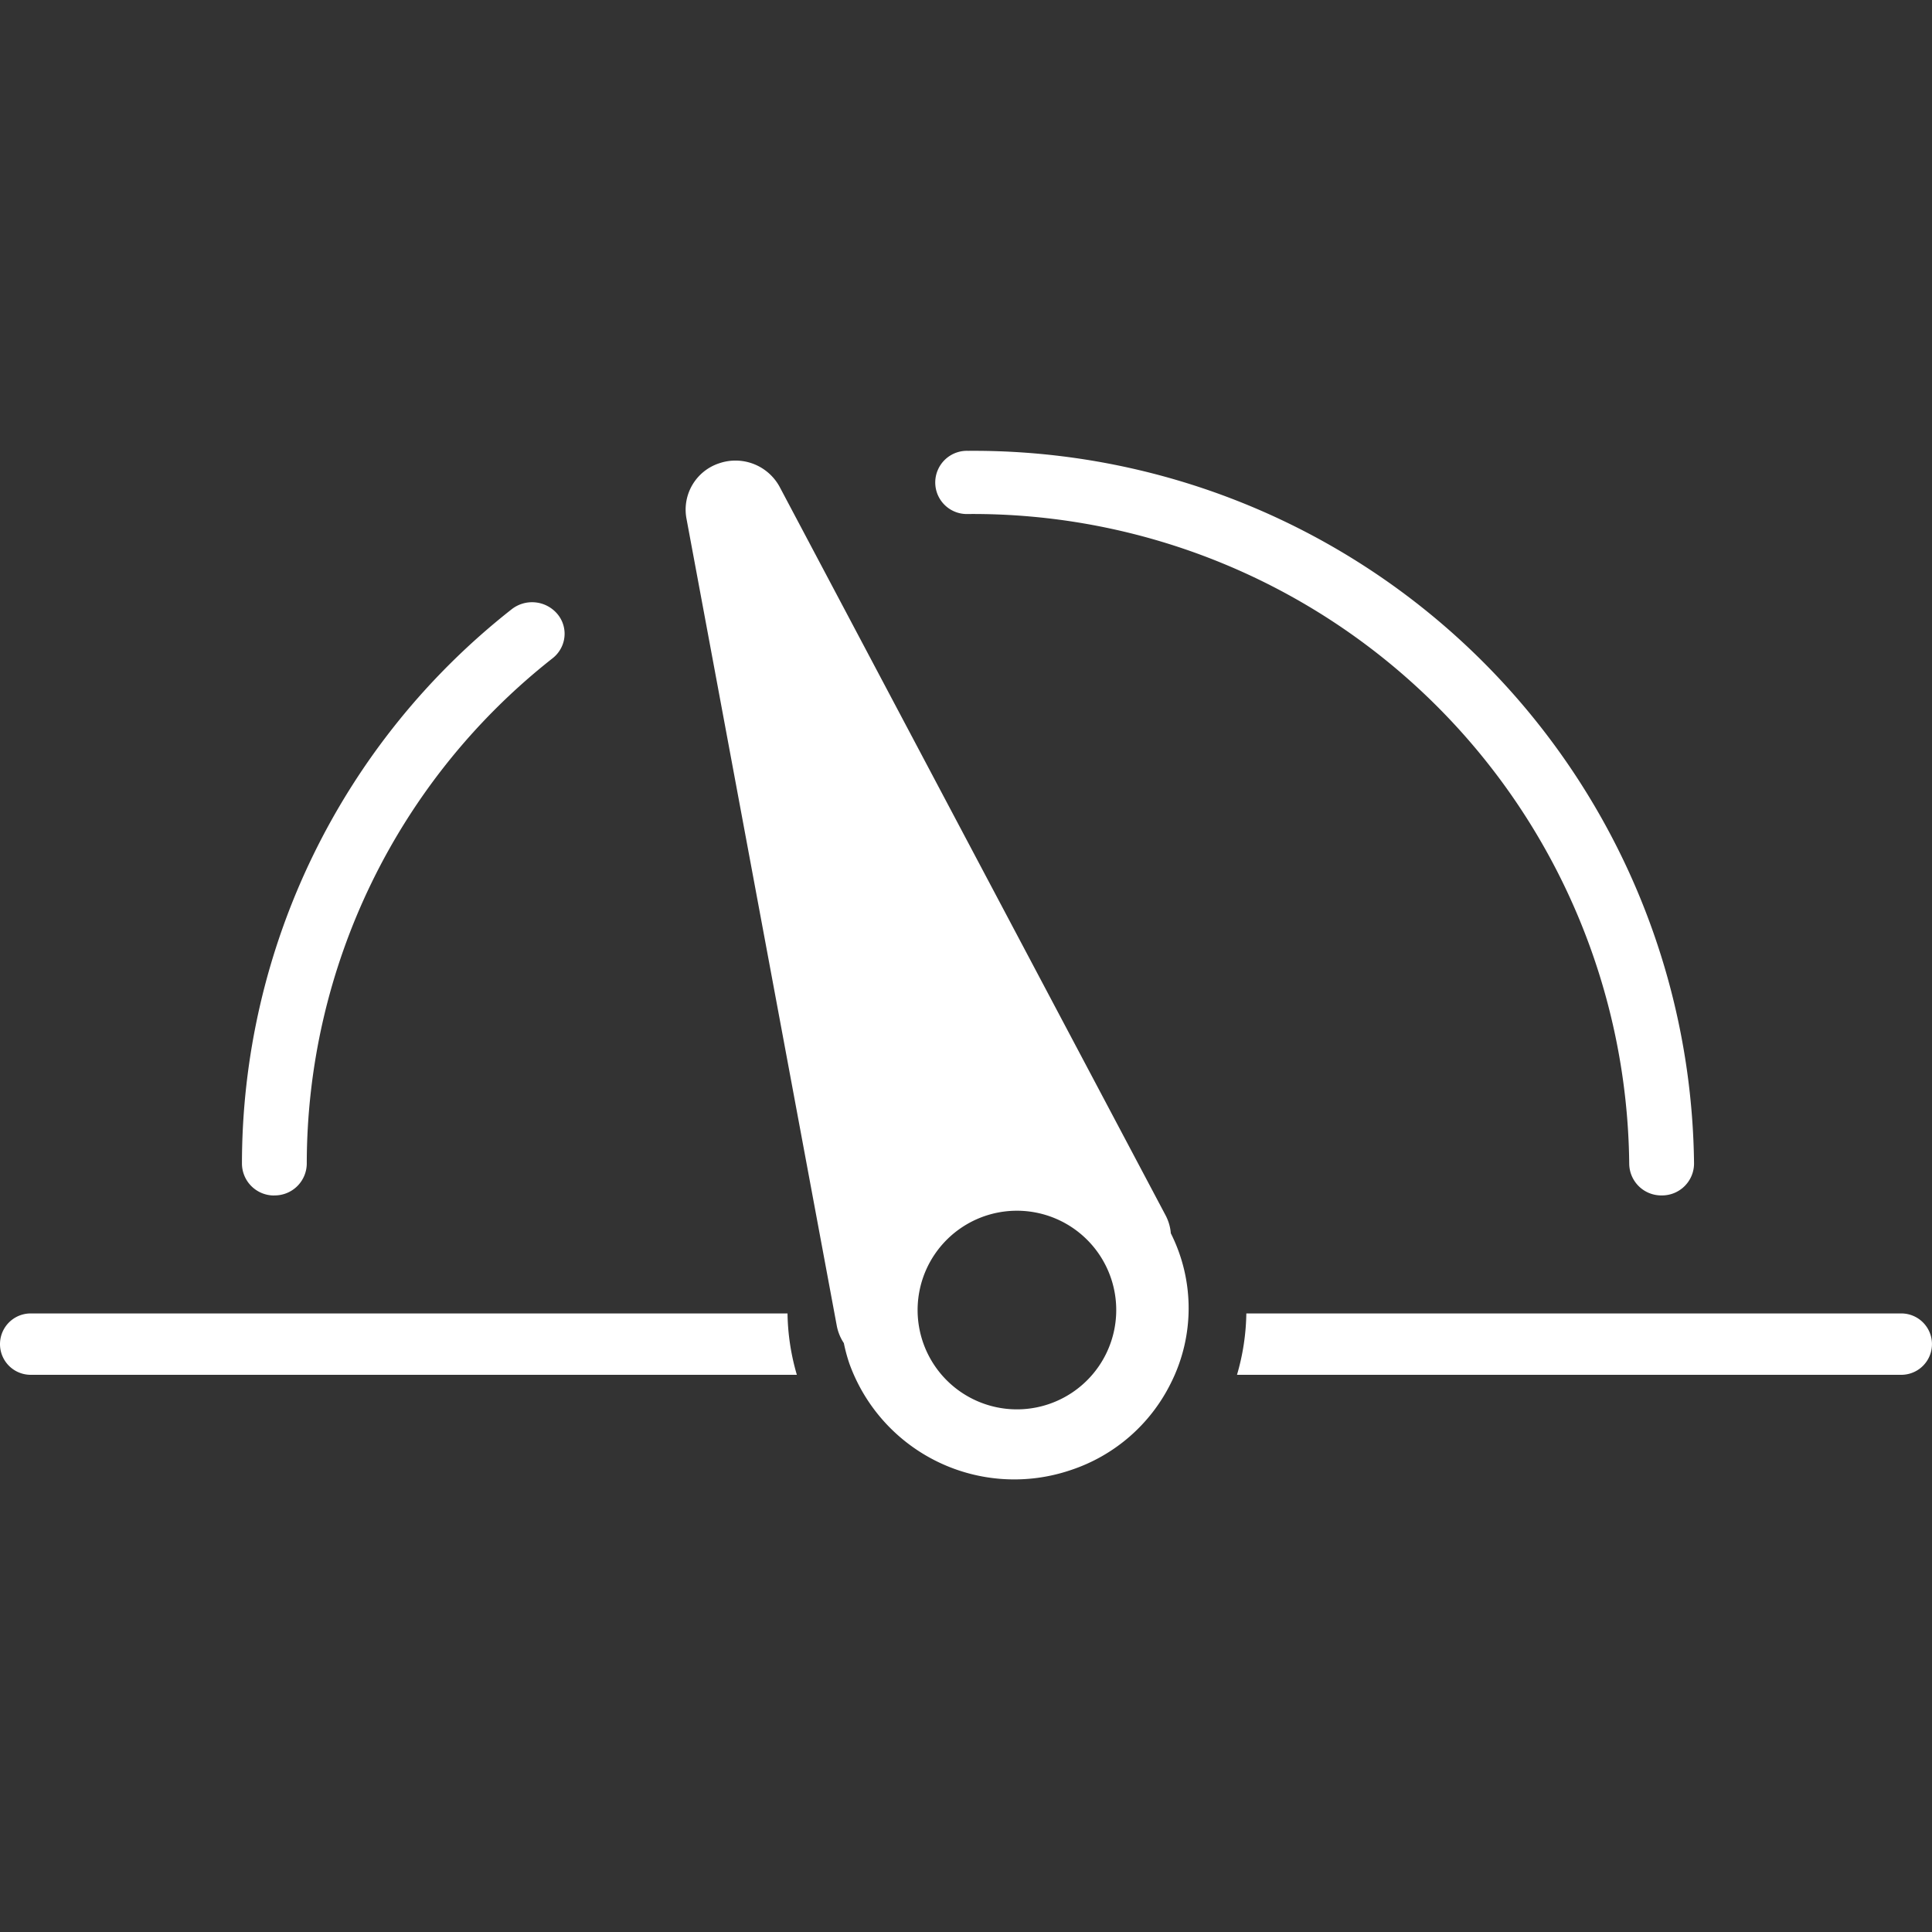 <svg xmlns="http://www.w3.org/2000/svg" width="60" height="60" fill="none" viewBox="0 0 60 60">
  <rect x="0" y="0" width="60" height="60" fill="#333333" stroke="none"/>
  <path fill="white" d="M8.52 37.127a.996.996 0 0 1-1.006-.982 21.91 21.91 0 0 1 8.374-17.222 1.028 1.028 0 0 1 1.423.146.954.954 0 0 1 .1 1.082.97.97 0 0 1-.25.292 19.986 19.986 0 0 0-7.634 15.7.996.996 0 0 1-1.007.982"/>
  <path fill="white" d="M16.525 18.787a.93.93 0 0 0-.586.201 21.83 21.83 0 0 0-8.342 17.157.92.92 0 1 0 1.84 0 20.07 20.07 0 0 1 7.666-15.77.88.88 0 0 0 .302-.947.872.872 0 0 0-.164-.305.927.927 0 0 0-.72-.335M51.605 37.125a.995.995 0 0 1-1.008-.98 20.386 20.386 0 0 0-20.535-20.182.98.98 0 0 1-.938-1.365.983.983 0 0 1 .938-.597A22.378 22.378 0 0 1 52.61 36.144a.994.994 0 0 1-1.005.981Z"/>
  <path fill="white" d="M30.062 14.087a.896.896 0 1 0 0 1.79 20.47 20.47 0 0 1 20.62 20.268.92.92 0 0 0 1.84 0 22.288 22.288 0 0 0-22.46-22.058ZM24.458 40.79H.953a.953.953 0 1 0 0 1.906h23.794a7.124 7.124 0 0 1-.29-1.906ZM38.416 42.696c.181-.614.28-1.255.29-1.906h20.34a.953.953 0 1 1 0 1.906h-20.63Z"/>
  <path fill="white" fill-rule="evenodd" d="M36.193 37.733c.094.175.151.367.168.565l-.002-.001a5.174 5.174 0 0 1 0 4.663 5.332 5.332 0 0 1-3.104 2.694 5.445 5.445 0 0 1-6.875-3.301 5.218 5.218 0 0 1-.174-.642 1.46 1.46 0 0 1-.219-.538L21.318 16.1a1.514 1.514 0 0 1 1.02-1.713 1.56 1.56 0 0 1 1.875.734l11.98 22.612Zm-2.047 1.238a3.084 3.084 0 1 1-5.129 3.427 3.084 3.084 0 0 1 5.129-3.427Z" clip-rule="evenodd"/>
</svg>
